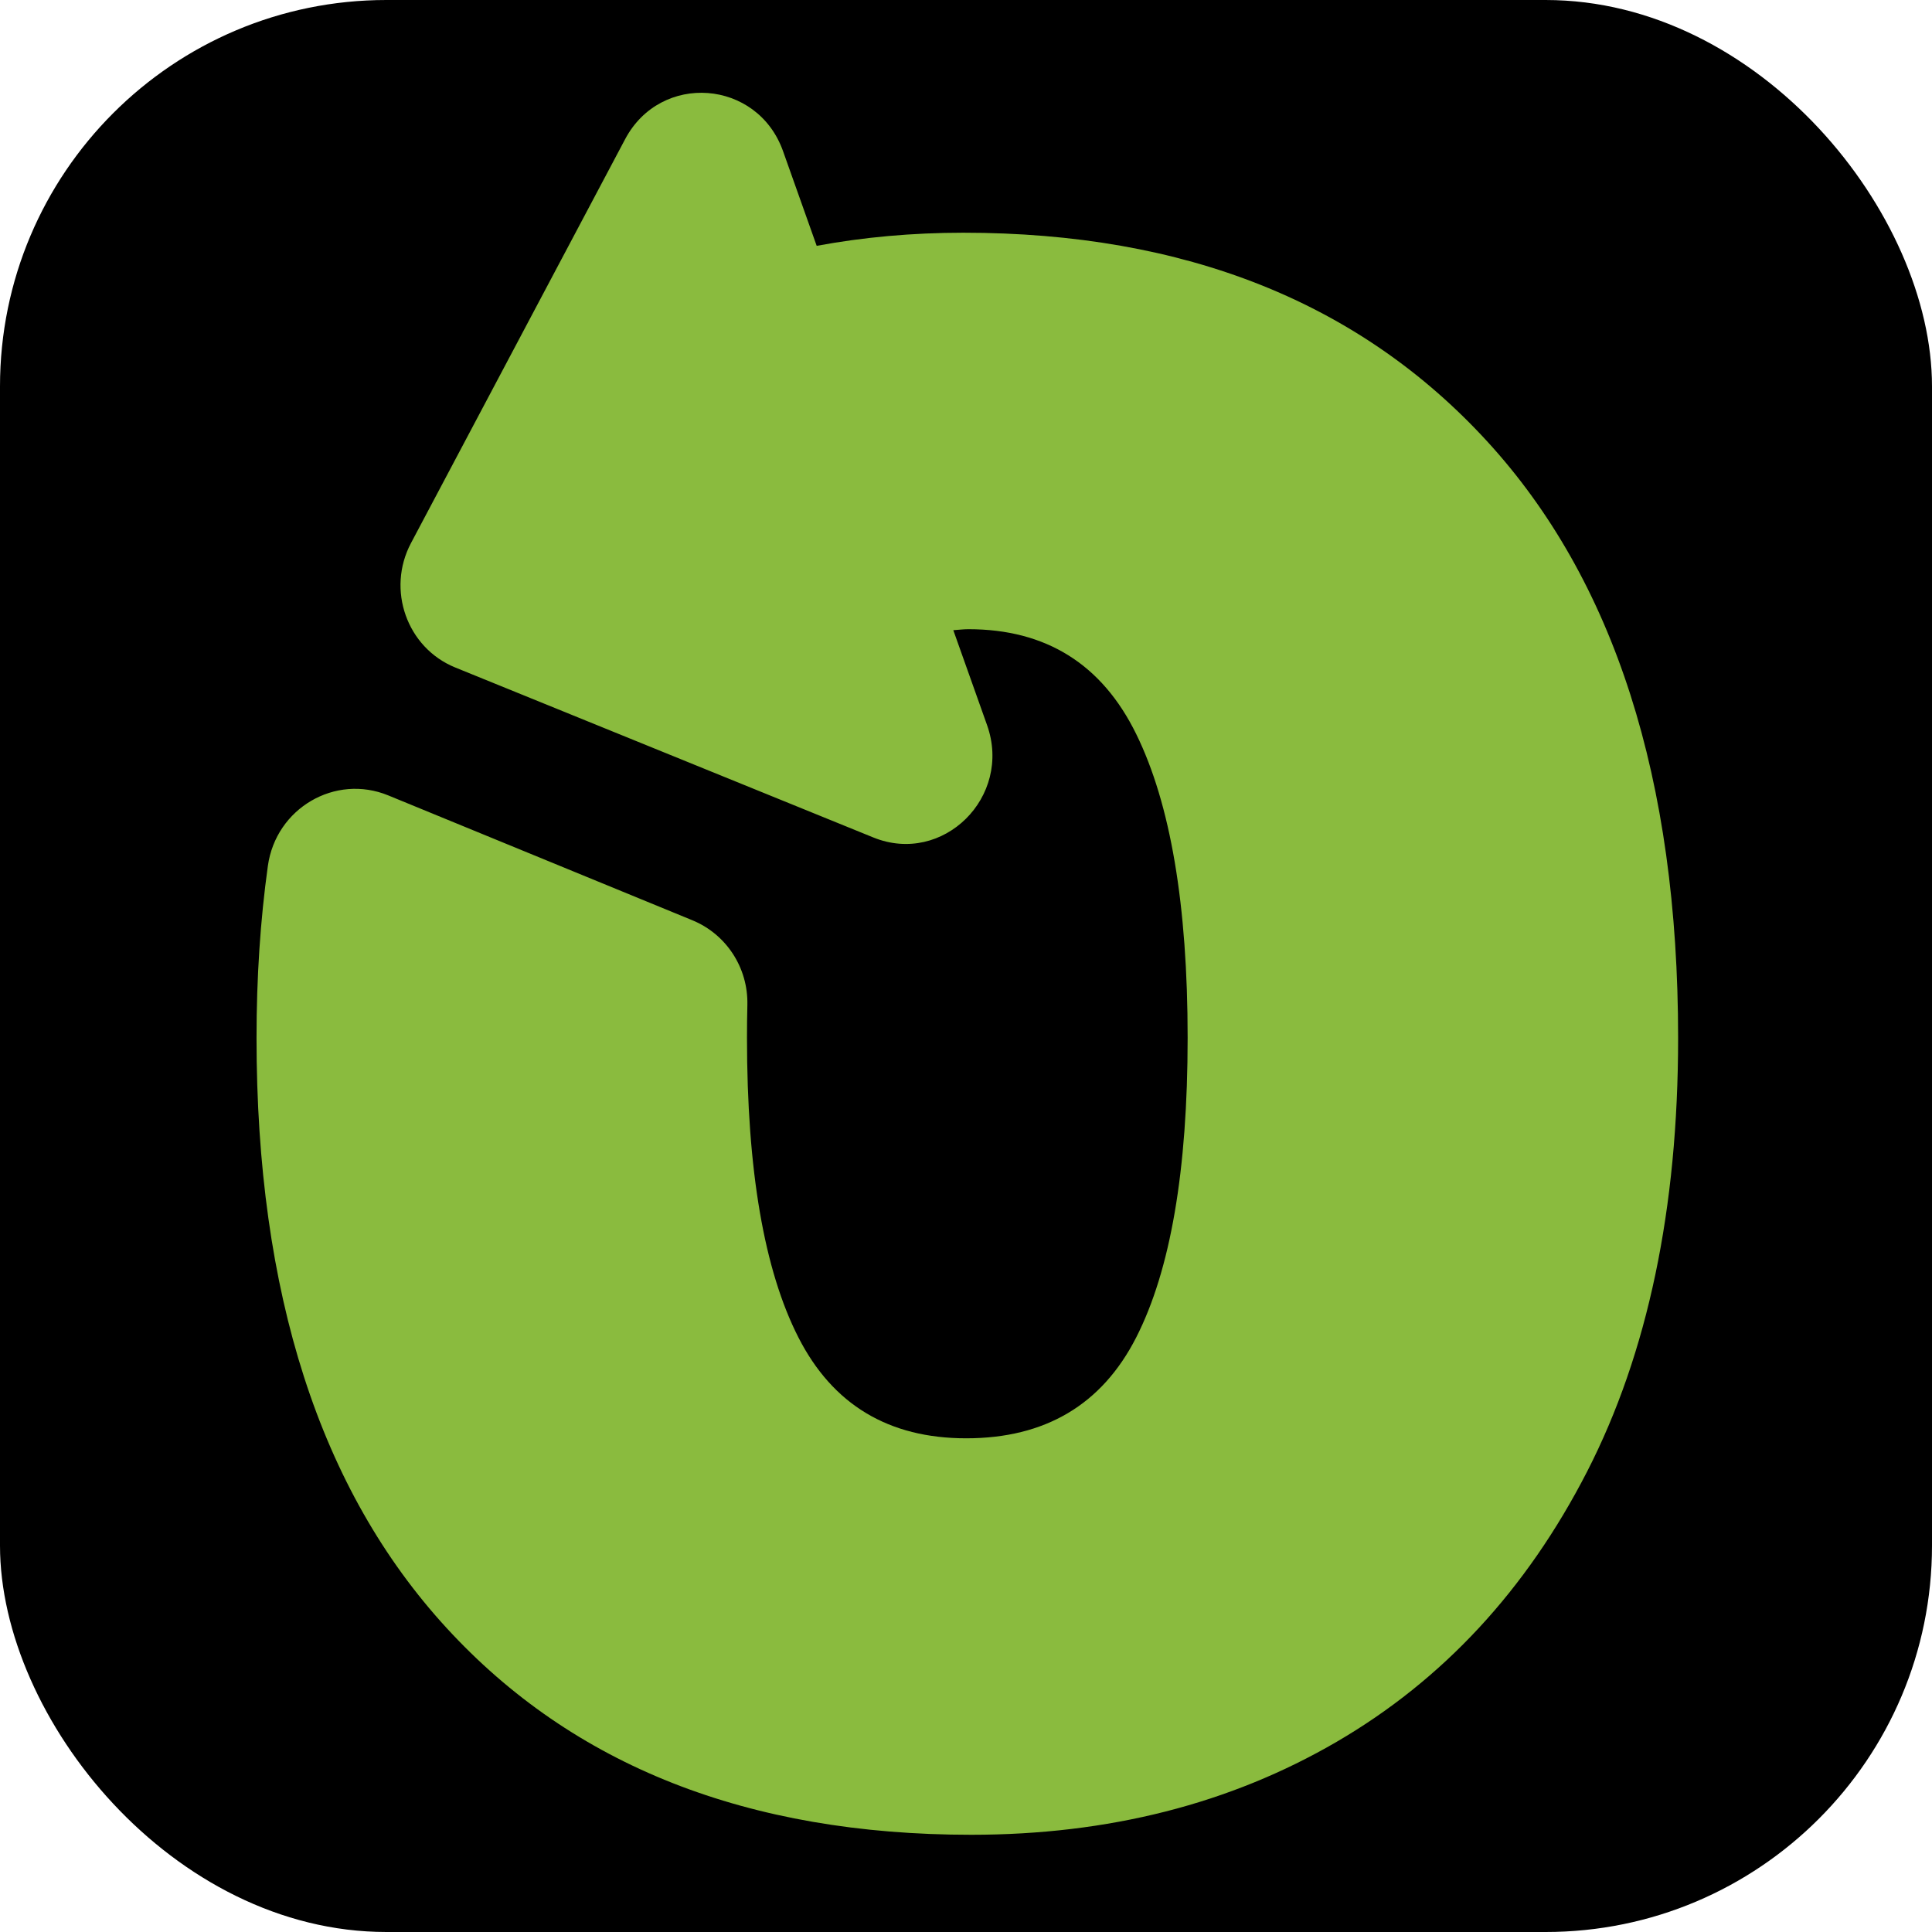 <svg xmlns="http://www.w3.org/2000/svg" version="1.1" xmlns:xlink="http://www.w3.org/1999/xlink" xmlns:svgjs="http://svgjs.com/svgjs" width="1000" height="1000"><rect width="1000" height="1000" rx="200" ry="200" fill="#000000"></rect><g transform="matrix(1,0,0,1,0,0)"><svg xmlns="http://www.w3.org/2000/svg" version="1.1" xmlns:xlink="http://www.w3.org/1999/xlink" xmlns:svgjs="http://svgjs.com/svgjs" width="100%" height="100%"><svg width="100%" height="100%" viewBox="0 0 334 334" version="1.1" xmlns="http://www.w3.org/2000/svg" xmlns:xlink="http://www.w3.org/1999/xlink" xml:space="preserve" xmlns:serif="http://www.serif.com/" style="fill-rule:evenodd;clip-rule:evenodd;stroke-linejoin:round;stroke-miterlimit:2;">
    <g transform="matrix(1,0,0,1,-1704,0)">
        <g id="Artboard2" transform="matrix(0.223,0,0,0.875,1324.26,0)">
            <rect x="1704.62" y="0" width="1496.29" height="380.843" style="fill:none;"></rect>
            <g transform="matrix(20.191,0,0,5.139,2933.26,85.987)">
                <path d="M0,39.844C-2.33,44.391 -5.536,47.855 -9.62,50.236C-13.706,52.618 -18.38,53.808 -23.645,53.808C-32.219,53.808 -38.937,51.156 -43.796,45.852C-48.658,40.548 -51.088,32.988 -51.088,23.174C-51.088,20.843 -50.942,18.64 -50.653,16.56C-50.344,14.339 -48.068,13.01 -46.03,13.848L-34.355,18.648C-33.055,19.183 -32.21,20.469 -32.242,21.901C-32.252,22.313 -32.257,22.734 -32.257,23.163C-32.257,28.263 -31.599,32.105 -30.281,34.689C-28.965,37.272 -26.818,38.565 -23.841,38.565C-20.807,38.565 -18.631,37.272 -17.314,34.689C-15.997,32.105 -15.338,28.263 -15.338,23.163C-15.338,18.062 -15.997,14.169 -17.314,11.486C-18.631,8.8 -20.779,7.458 -23.754,7.458C-23.955,7.458 -24.141,7.484 -24.335,7.496L-23.04,11.143C-22.059,13.905 -24.734,16.553 -27.406,15.465L-33.724,12.893L-43.461,8.929C-45.313,8.174 -46.106,5.939 -45.158,4.148L-40.172,-5.27L-36.936,-11.381C-35.569,-13.964 -31.854,-13.683 -30.873,-10.922L-29.581,-7.281C-27.785,-7.614 -25.909,-7.785 -23.949,-7.785C-15.443,-7.785 -8.744,-5.116 -3.848,0.225C1.046,5.565 3.494,13.215 3.494,23.174C3.494,29.74 2.328,35.298 0,39.844" style="fill:rgb(138,187,62);fill-rule:nonzero;"></path>
            </g>
        </g>
    </g>
</svg></svg></g></svg>